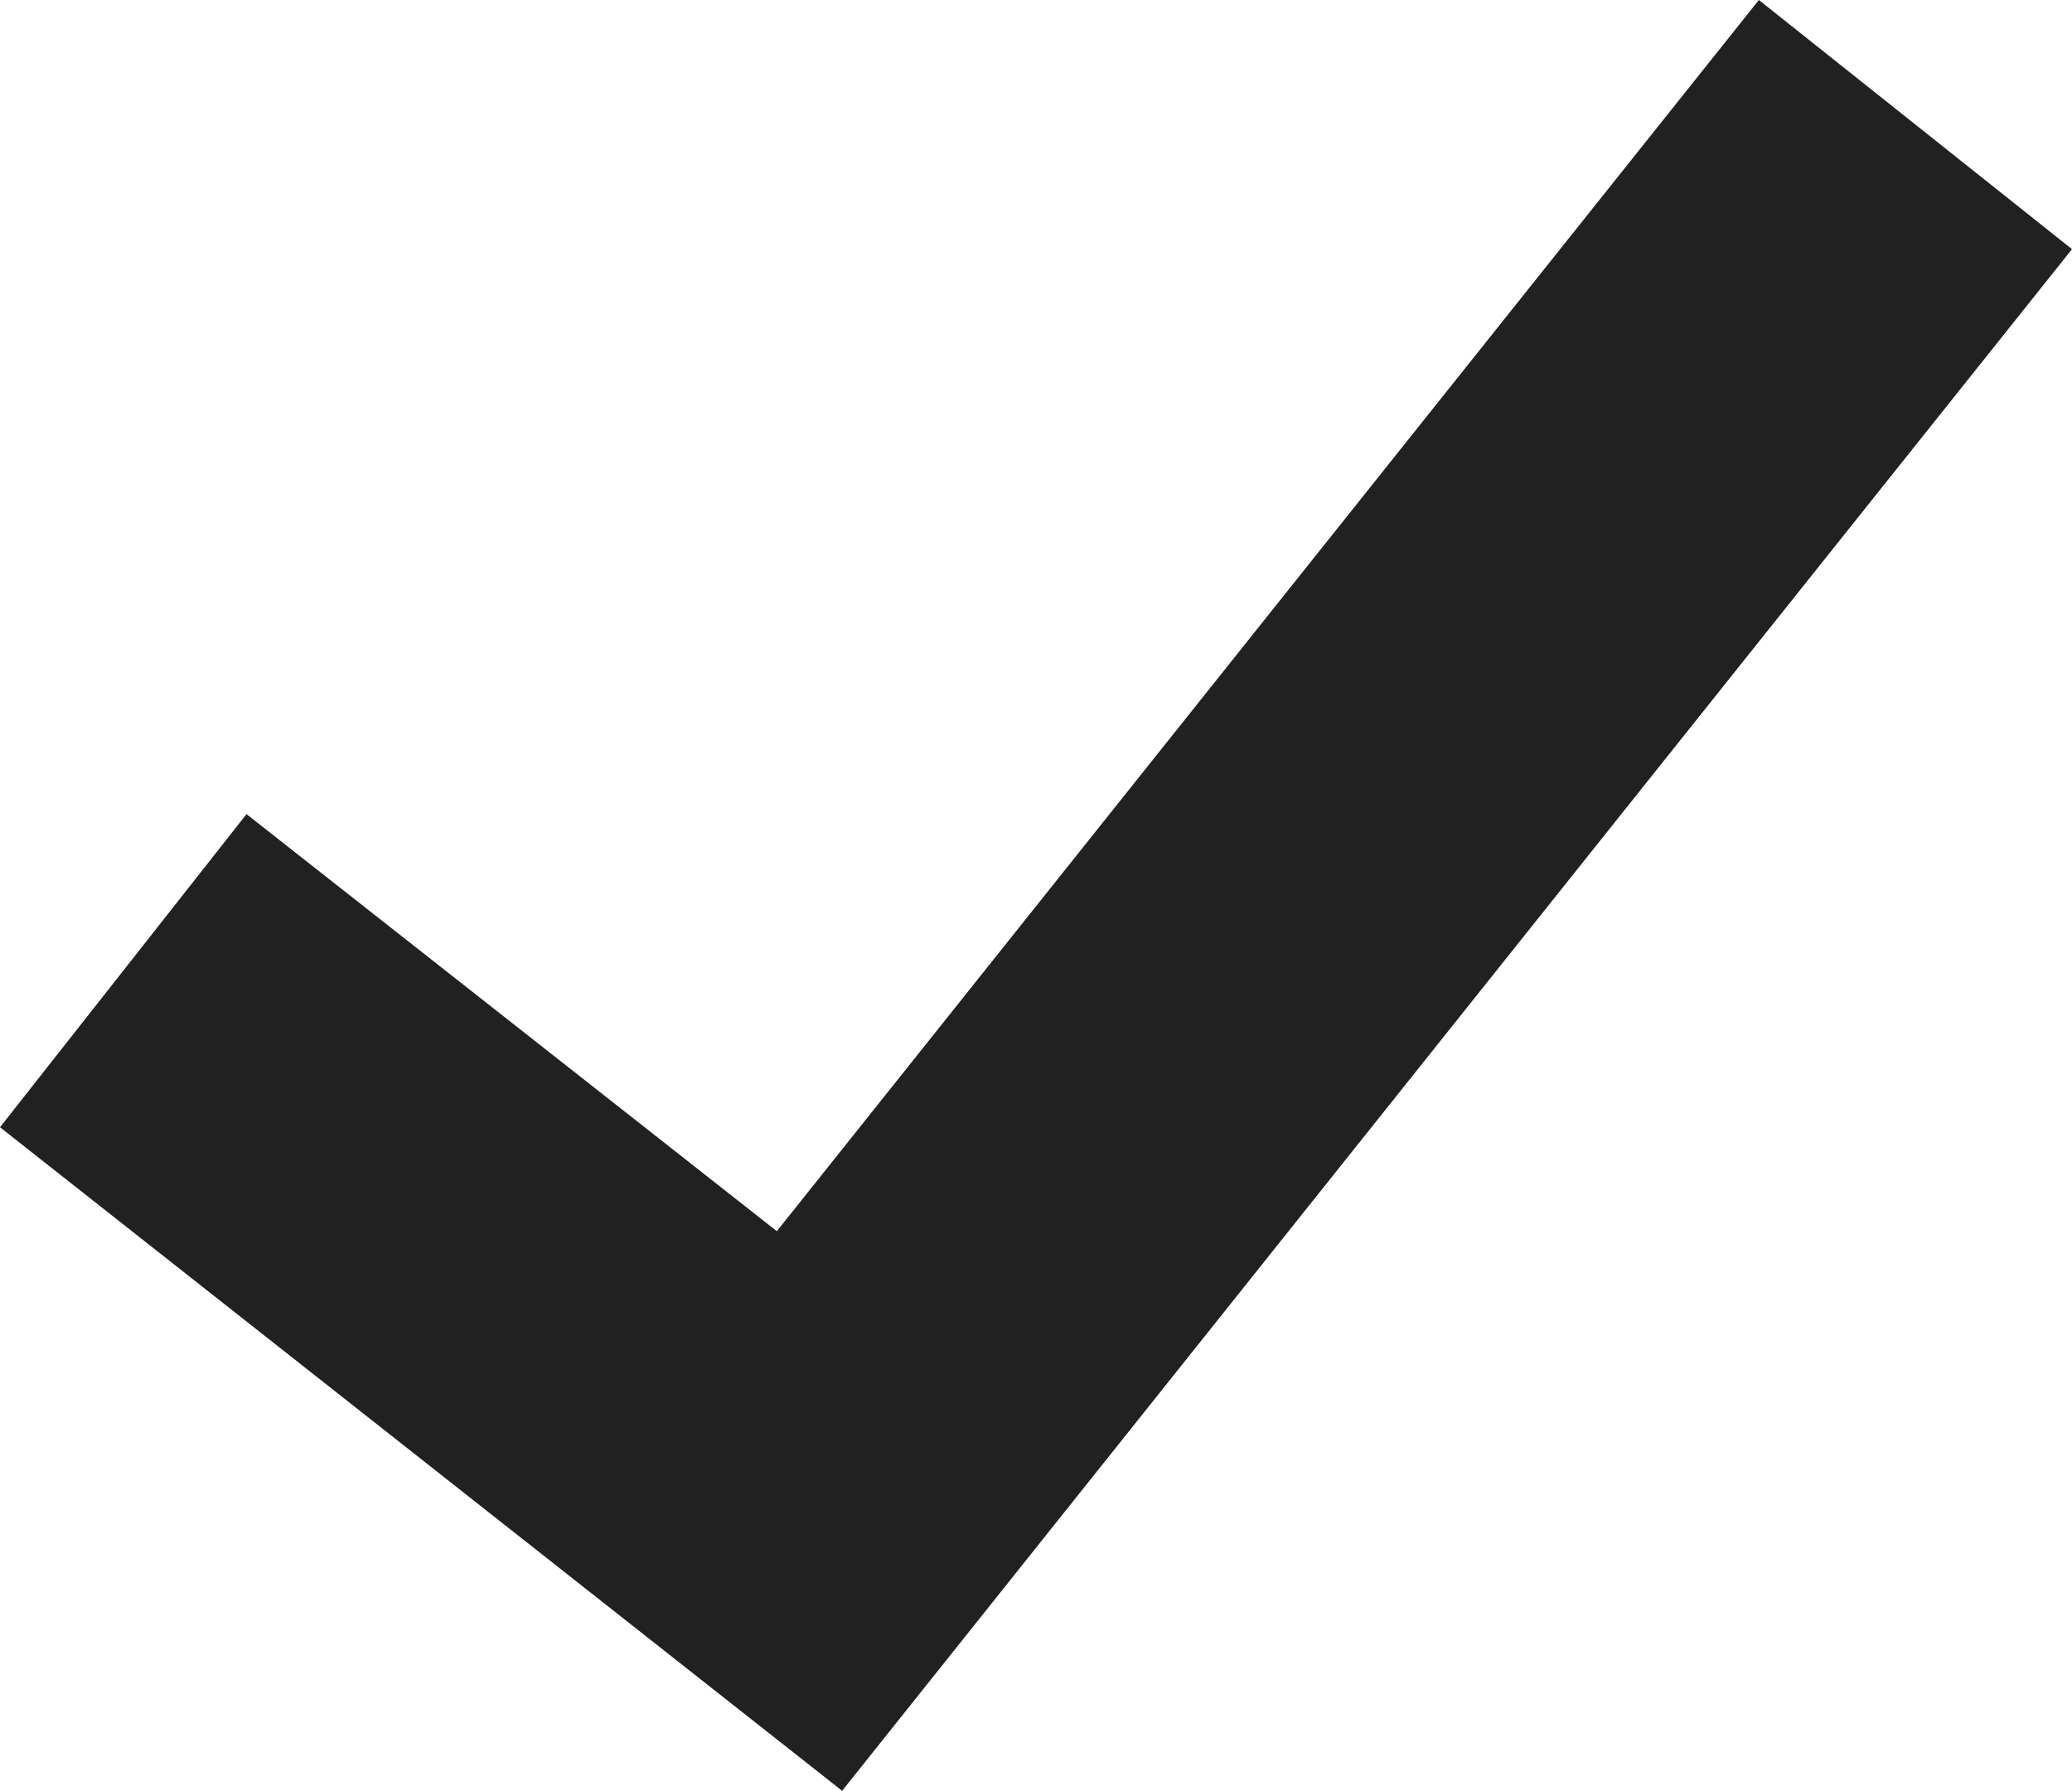 <?xml version="1.0" encoding="utf-8"?>
<!-- Generator: Adobe Illustrator 21.0.2, SVG Export Plug-In . SVG Version: 6.00 Build 0)  -->
<svg version="1.1" id="Layer_1" xmlns="http://www.w3.org/2000/svg" xmlns:xlink="http://www.w3.org/1999/xlink" x="0px" y="0px"
	 viewBox="0 0 155.5 134.4" style="enable-background:new 0 0 155.5 134.4;" xml:space="preserve">
<style type="text/css">
	.st0{fill:#212121;}
</style>
<g>
	<polygon class="st0" points="63.2,134.4 0,84.6 18.5,61.1 58.3,92.4 132,0 155.5,18.7 	"/>
</g>
</svg>
